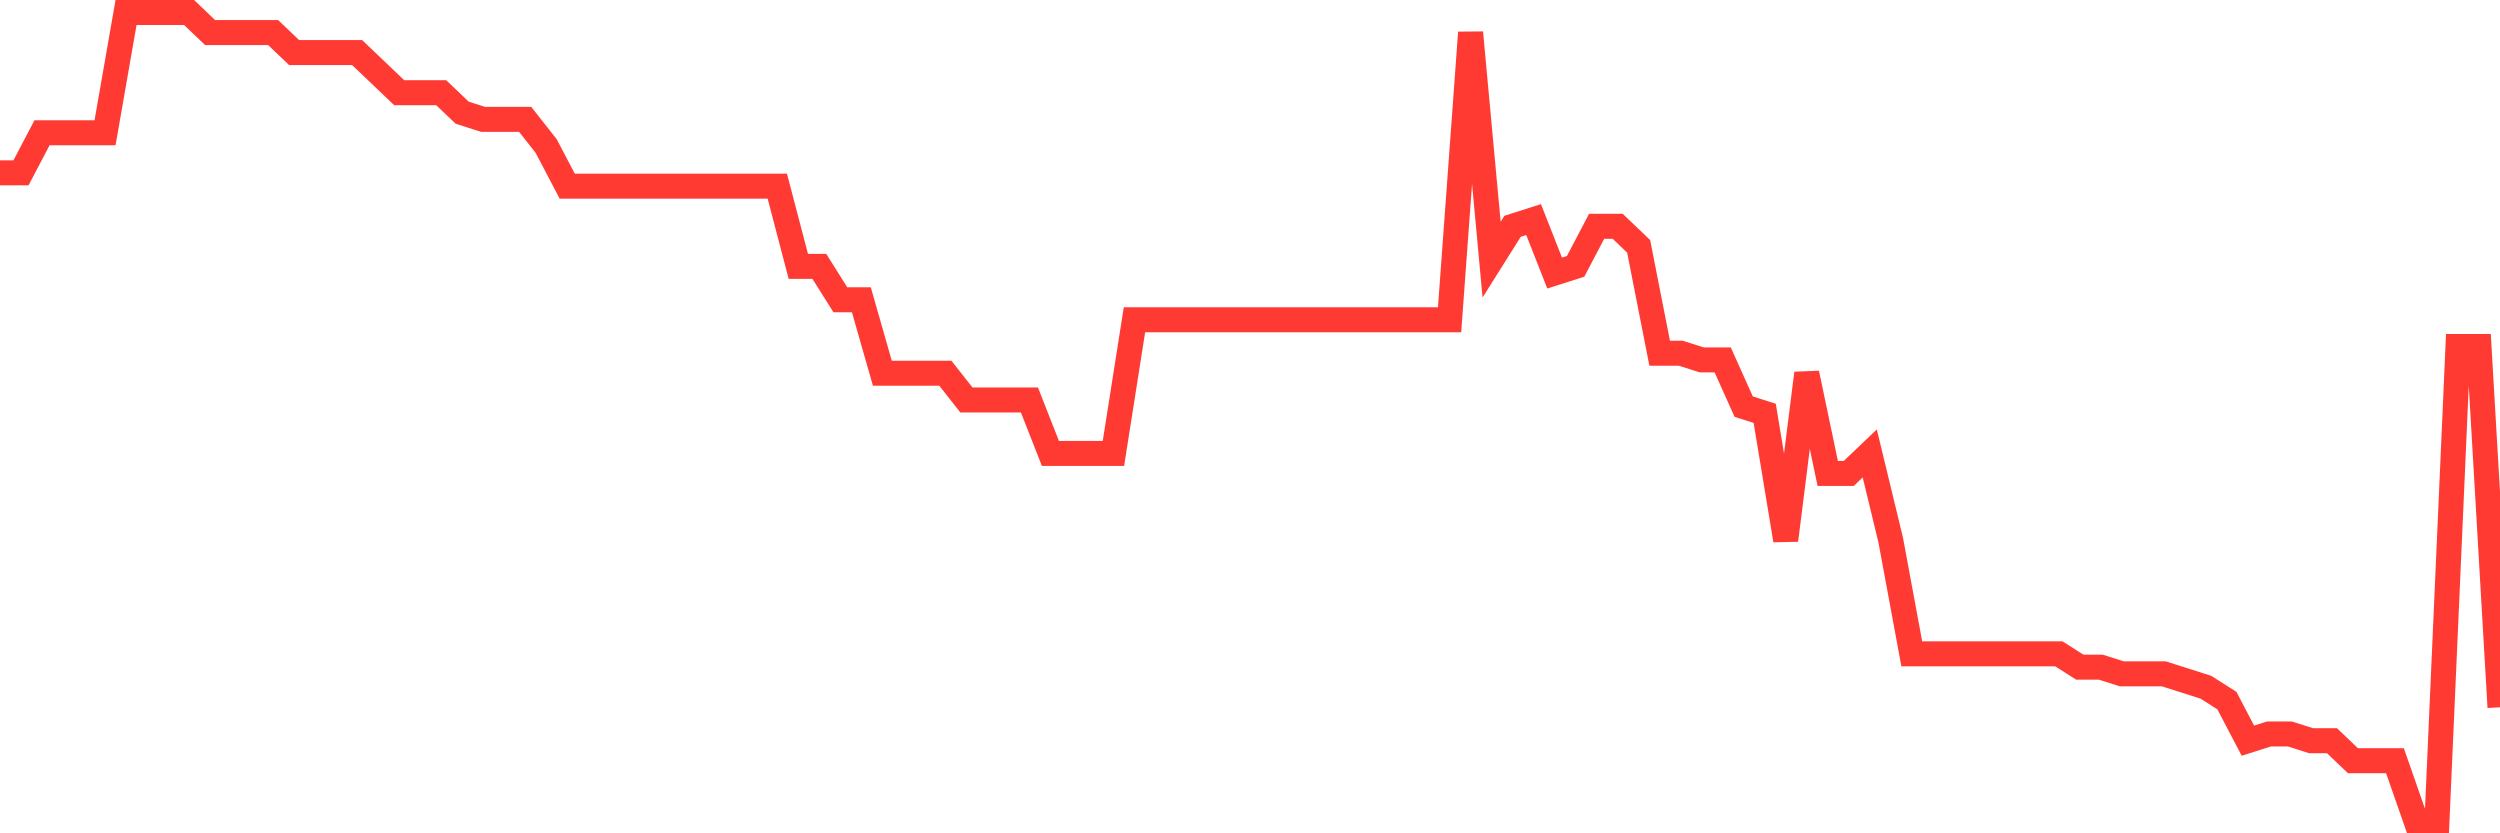 <svg
  xmlns="http://www.w3.org/2000/svg"
  xmlns:xlink="http://www.w3.org/1999/xlink"
  width="120"
  height="40"
  viewBox="0 0 120 40"
  preserveAspectRatio="none"
>
  <polyline
    points="0,8.296 1.008,8.296 2.017,6.372 3.025,6.372 4.034,6.372 5.042,6.372 6.05,0.6 7.059,0.6 8.067,0.6 9.076,0.6 10.084,1.562 11.092,1.562 12.101,1.562 13.109,1.562 14.118,2.524 15.126,2.524 16.134,2.524 17.143,2.524 18.151,3.486 19.16,4.448 20.168,4.448 21.176,4.448 22.185,5.41 23.193,5.731 24.202,5.731 25.21,5.731 26.218,7.013 27.227,8.937 28.235,8.937 29.244,8.937 30.252,8.937 31.261,8.937 32.269,8.937 33.277,8.937 34.286,8.937 35.294,8.937 36.303,8.937 37.311,8.937 38.319,12.785 39.328,12.785 40.336,14.388 41.345,14.388 42.353,17.916 43.361,17.916 44.37,17.916 45.378,17.916 46.387,19.198 47.395,19.198 48.403,19.198 49.412,19.198 50.42,21.764 51.429,21.764 52.437,21.764 53.445,21.764 54.454,15.35 55.462,15.35 56.471,15.35 57.479,15.35 58.487,15.35 59.496,15.35 60.504,15.35 61.513,15.35 62.521,15.35 63.529,15.35 64.538,15.35 65.546,15.35 66.555,15.35 67.563,15.35 68.571,15.35 69.58,15.35 70.588,1.562 71.597,12.464 72.605,10.861 73.613,10.54 74.622,13.106 75.63,12.785 76.639,10.861 77.647,10.861 78.655,11.823 79.664,16.954 80.672,16.954 81.681,17.274 82.689,17.274 83.697,19.519 84.706,19.84 85.714,25.932 86.723,17.916 87.731,22.726 88.739,22.726 89.748,21.764 90.756,25.932 91.765,31.383 92.773,31.383 93.782,31.383 94.79,31.383 95.798,31.383 96.807,31.383 97.815,31.383 98.824,31.383 99.832,32.025 100.84,32.025 101.849,32.345 102.857,32.345 103.866,32.345 104.874,32.666 105.882,32.987 106.891,33.628 107.899,35.552 108.908,35.231 109.916,35.231 110.924,35.552 111.933,35.552 112.941,36.514 113.95,36.514 114.958,36.514 115.966,39.4 116.975,39.4 117.983,16.633 118.992,16.633 120,33.949"
    fill="none"
    stroke="#ff3a33"
    stroke-width="1.2"
  >
  </polyline>
</svg>